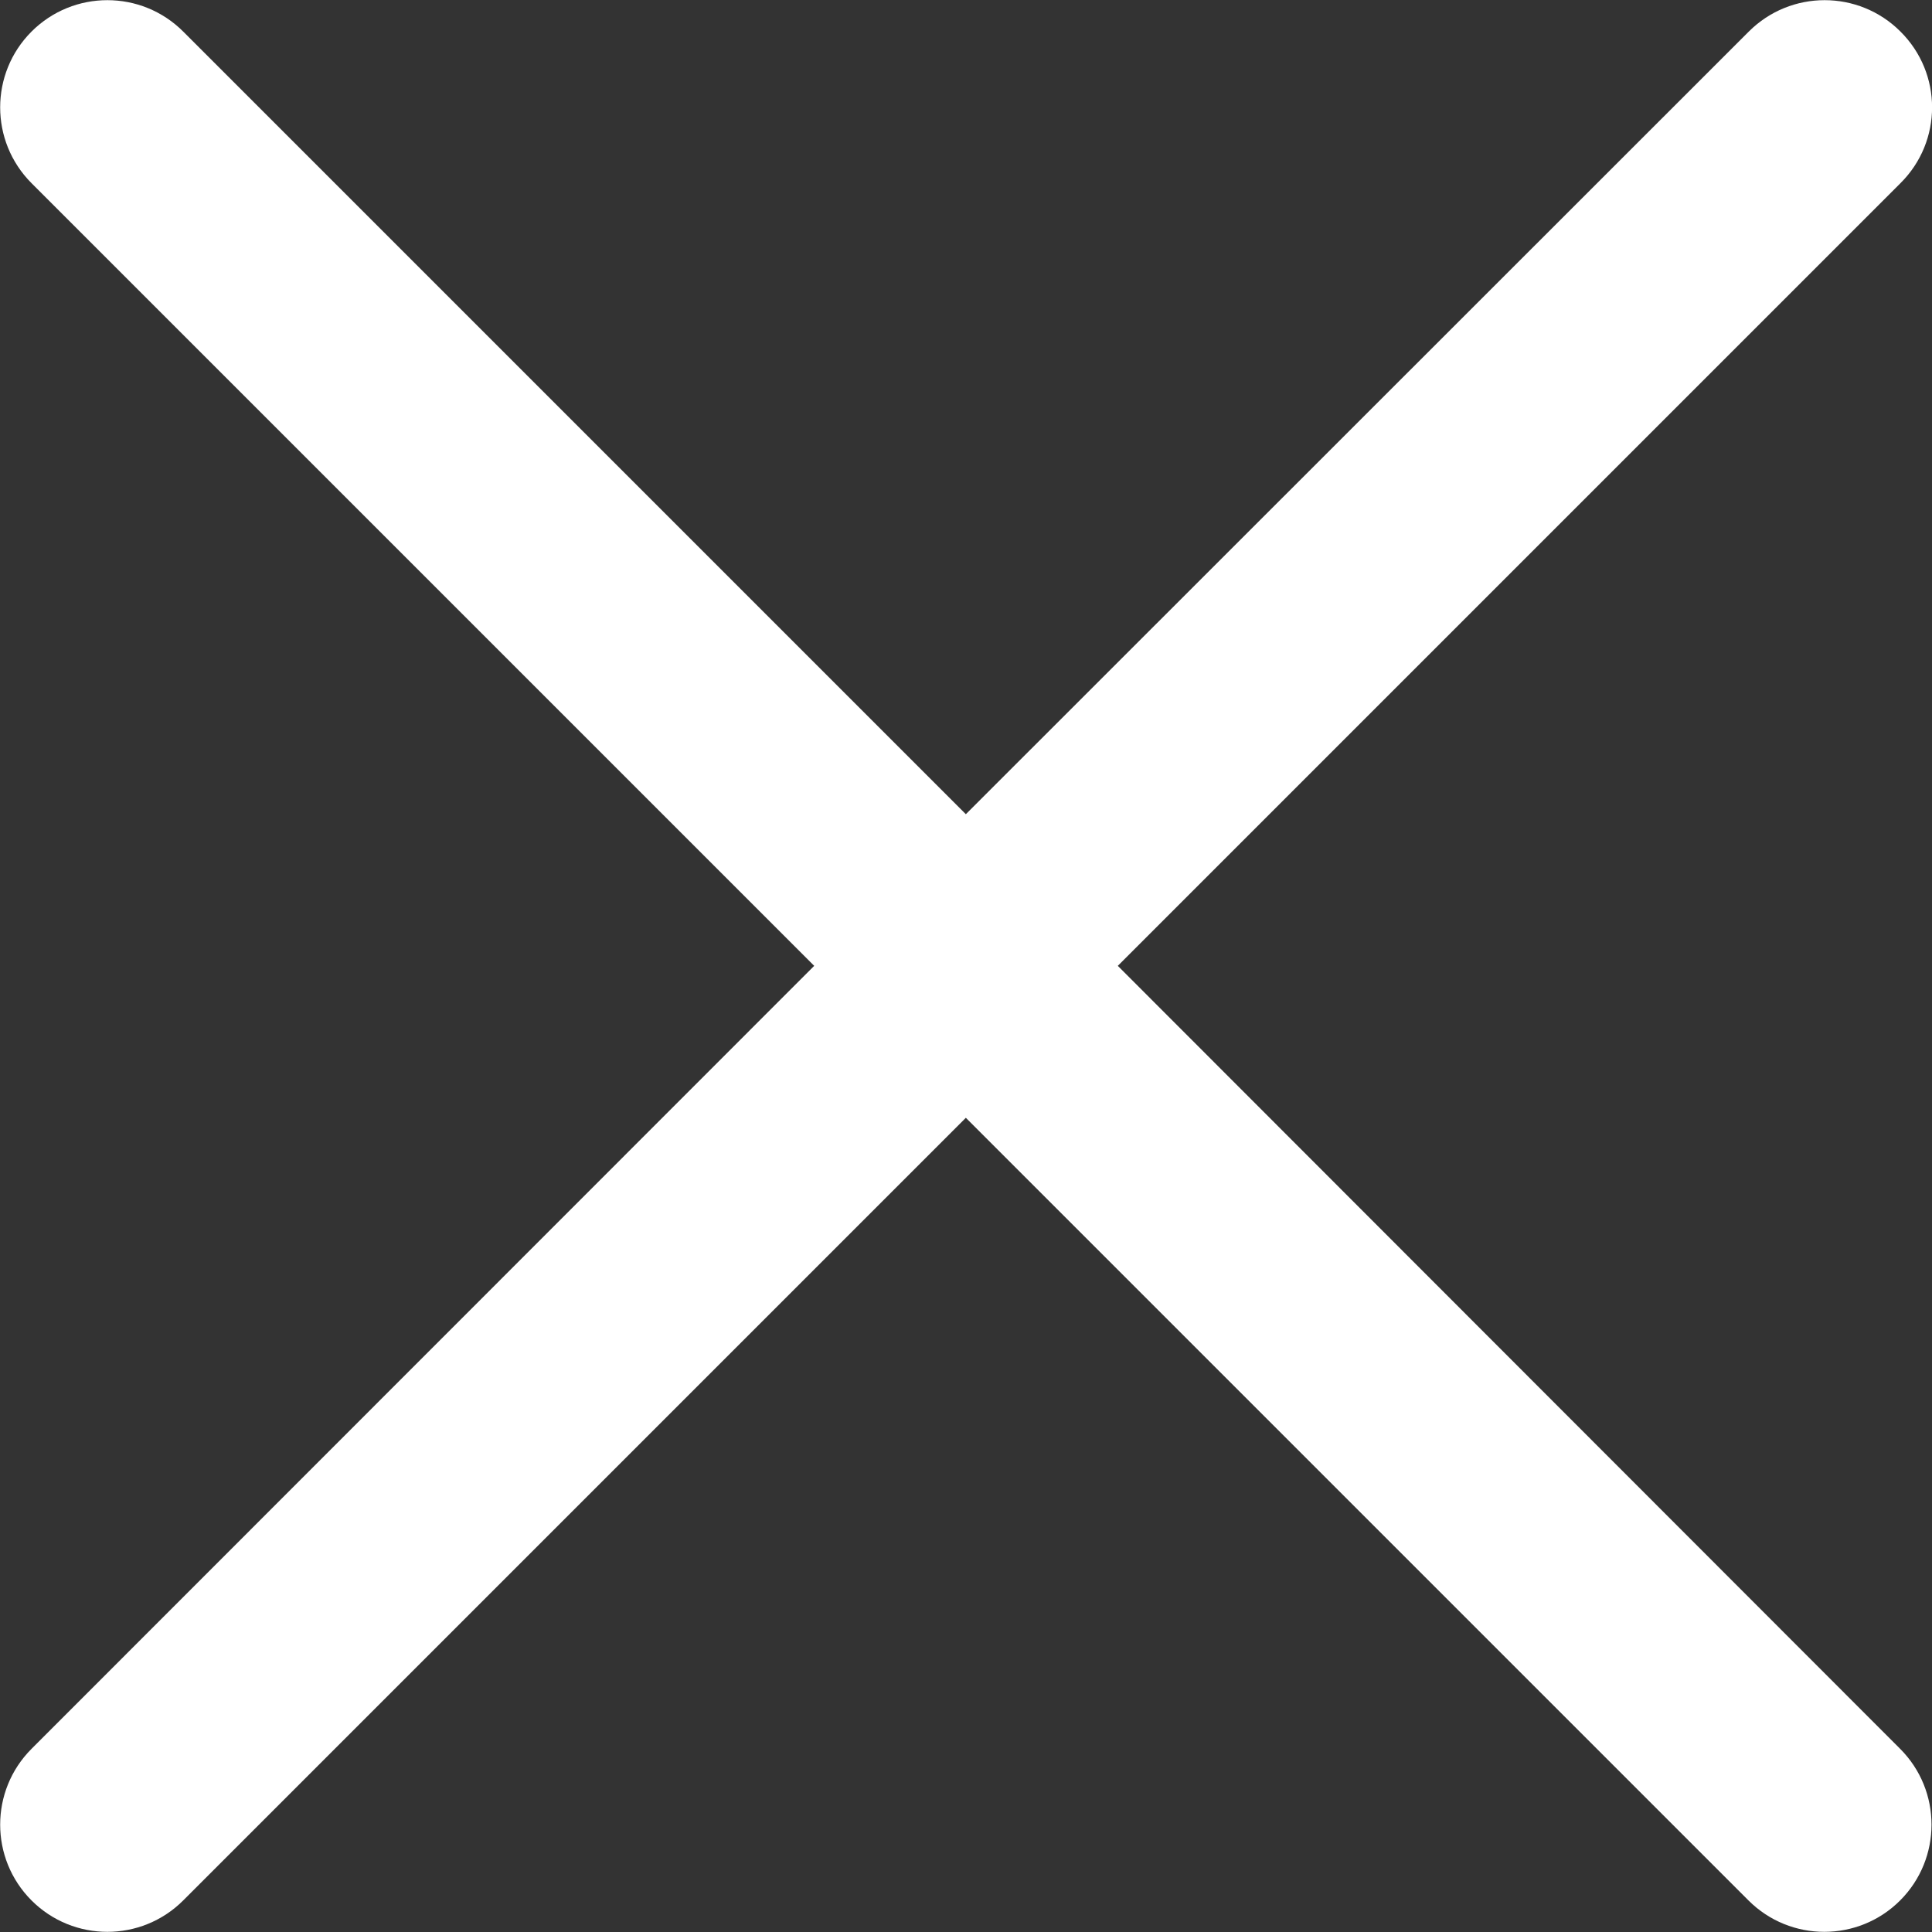 <?xml version="1.0" encoding="utf-8"?>
<!-- Generator: Adobe Illustrator 28.3.0, SVG Export Plug-In . SVG Version: 6.00 Build 0)  -->
<svg version="1.1" id="Layer_1" xmlns="http://www.w3.org/2000/svg" xmlns:xlink="http://www.w3.org/1999/xlink" x="0px" y="0px"
	 viewBox="0 0 600.1 600.1" style="enable-background:new 0 0 600.1 600.1;" xml:space="preserve">
<rect x="0" y="0" width="600.1" height="600.1" fill="#333333" stroke="none"/>
<style type="text/css">
	.st0{fill:#FFFFFF;}
</style>
<path class="st0" d="M590.3,9.8c-13-13-34.1-13-47.1,0L300,252.9L56.9,9.8c-13-13-34.1-13-47.1,0c-13,13-13,34.1,0,47.1L252.9,300
	L9.8,543.2c-13,13-13,34.1,0,47.1c13,13,34.1,13,47.1,0L300,347.2l243.1,243.1c13,13,34.1,13,47.1,0c13-13,13-34.1,0-47.1L347.2,300
	L590.3,56.9C603.4,43.9,603.4,22.8,590.3,9.8z"/>
</svg>
